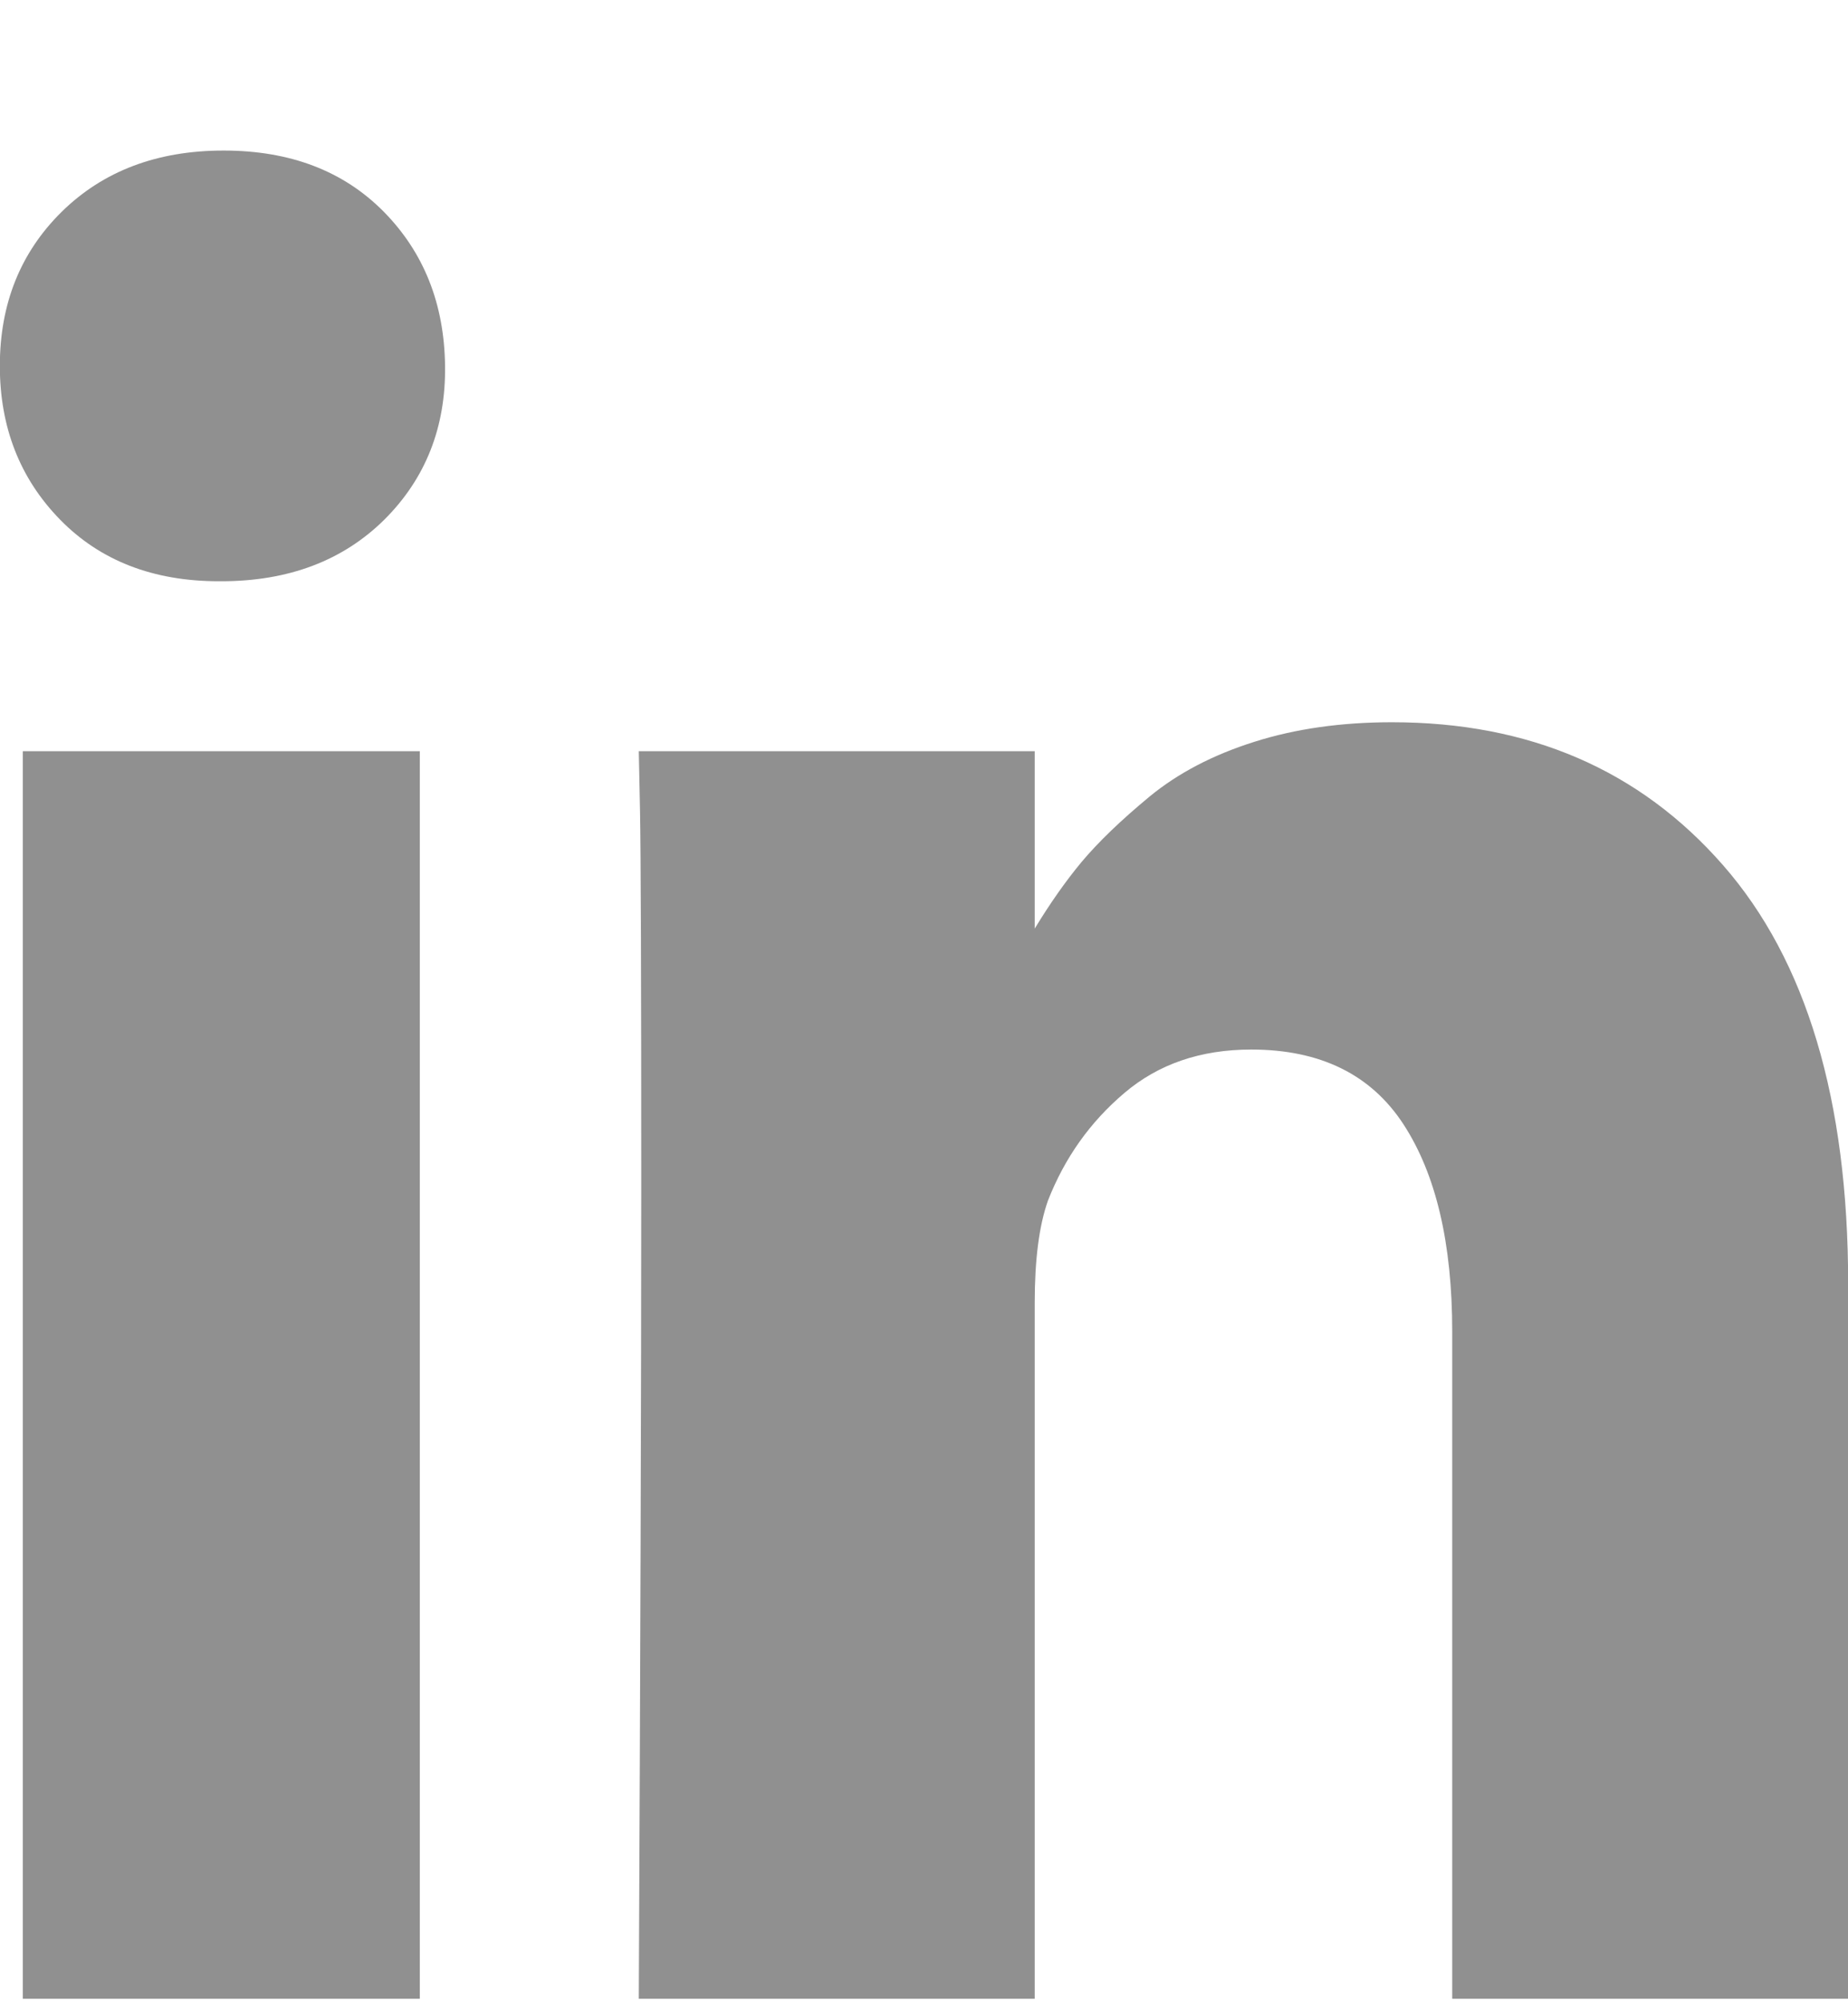 <svg 
 xmlns="http://www.w3.org/2000/svg"
 xmlns:xlink="http://www.w3.org/1999/xlink"
 width="12px" height="13px">
<path fill-rule="evenodd"  fill="rgb(144, 144, 144)"
 d="M9.430,12.971 L9.430,8.641 C9.430,8.069 9.325,7.621 9.114,7.297 C8.903,6.973 8.573,6.811 8.125,6.811 C7.797,6.811 7.522,6.905 7.301,7.093 C7.079,7.281 6.914,7.513 6.805,7.791 C6.747,7.955 6.719,8.176 6.719,8.453 L6.719,12.971 L4.148,12.971 C4.158,10.799 4.164,9.036 4.164,7.686 C4.164,6.335 4.161,5.528 4.156,5.267 L4.148,4.875 L6.719,4.875 L6.719,6.026 C6.818,5.863 6.920,5.718 7.023,5.594 C7.133,5.463 7.280,5.322 7.465,5.169 C7.650,5.017 7.876,4.899 8.145,4.814 C8.413,4.729 8.711,4.687 9.039,4.687 C9.930,4.687 10.647,4.996 11.188,5.614 C11.730,6.232 12.001,7.138 12.001,8.331 L12.001,12.971 L9.430,12.971 ZM1.437,3.772 L1.421,3.772 C0.994,3.772 0.650,3.638 0.390,3.372 C0.129,3.105 -0.001,2.772 -0.001,2.375 C-0.001,1.971 0.133,1.638 0.401,1.374 C0.670,1.110 1.020,0.977 1.452,0.977 C1.885,0.977 2.231,1.110 2.492,1.374 C2.752,1.638 2.885,1.971 2.890,2.375 C2.895,2.772 2.764,3.105 2.496,3.372 C2.227,3.638 1.874,3.772 1.437,3.772 ZM2.726,12.971 L0.148,12.971 L0.148,4.875 L2.726,4.875 L2.726,12.971 Z"/>
</svg>